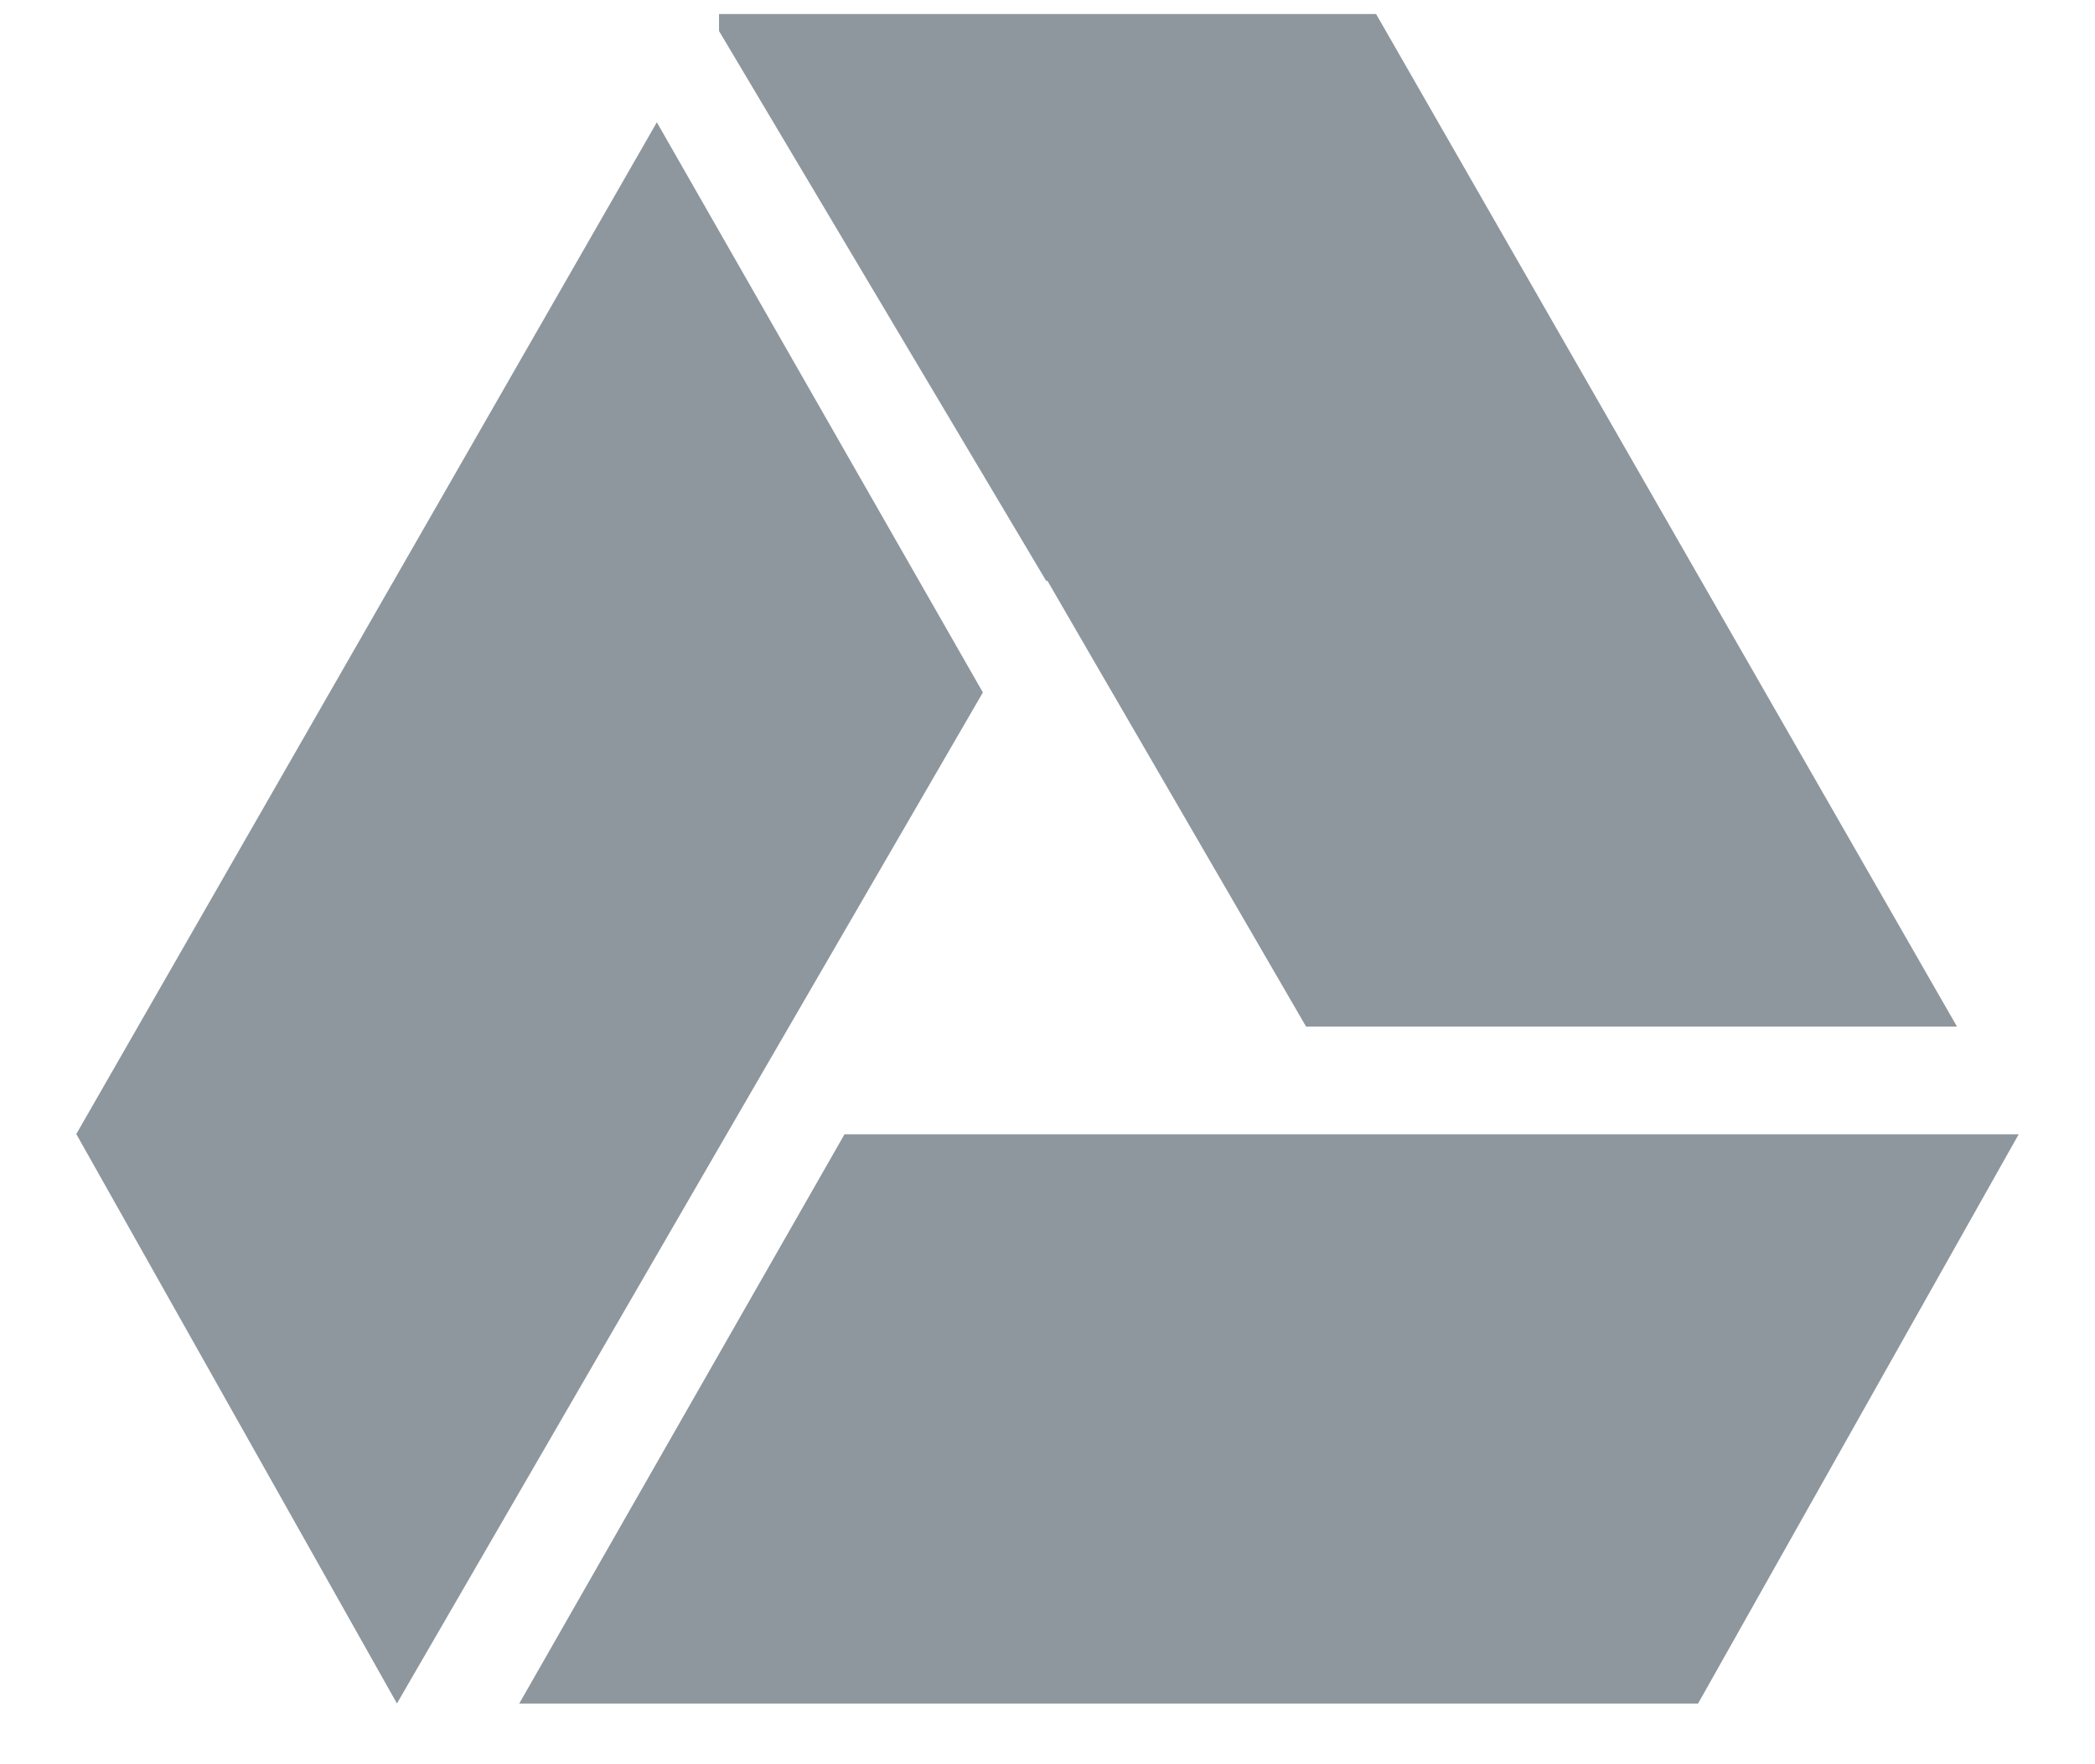 <svg width="19" height="16" viewBox="0 0 19 16" fill="none" xmlns="http://www.w3.org/2000/svg">
<g id="Group 10442">
<path id="Subtraction 10" d="M13.606 12.351L12.434 10.327H18.221L13.608 12.354L13.606 12.351ZM17.745 9.31H11.845L10.161 6.408L9.979 6.095L9.5 5.268H9.488L6.521 0.281V0.127H12.48L17.747 9.308L17.745 9.31ZM8.304 5.268H6.521V2.268L8.303 5.268H8.304Z" fill="#8E979E"/>
<path id="Subtraction 11" d="M15.4 15.45H4.709L7.659 10.287H18.308L15.4 15.45ZM3.6 15.342V10.287H6.488L3.6 15.339V15.342Z" fill="#8E979E"/>
<path id="Subtraction 12" d="M3.6 15.449L0.692 10.285L5.957 1.109L8.914 6.28L6.594 10.28L3.604 15.442L3.6 15.449Z" fill="#8E979E"/>
</g>
</svg>
